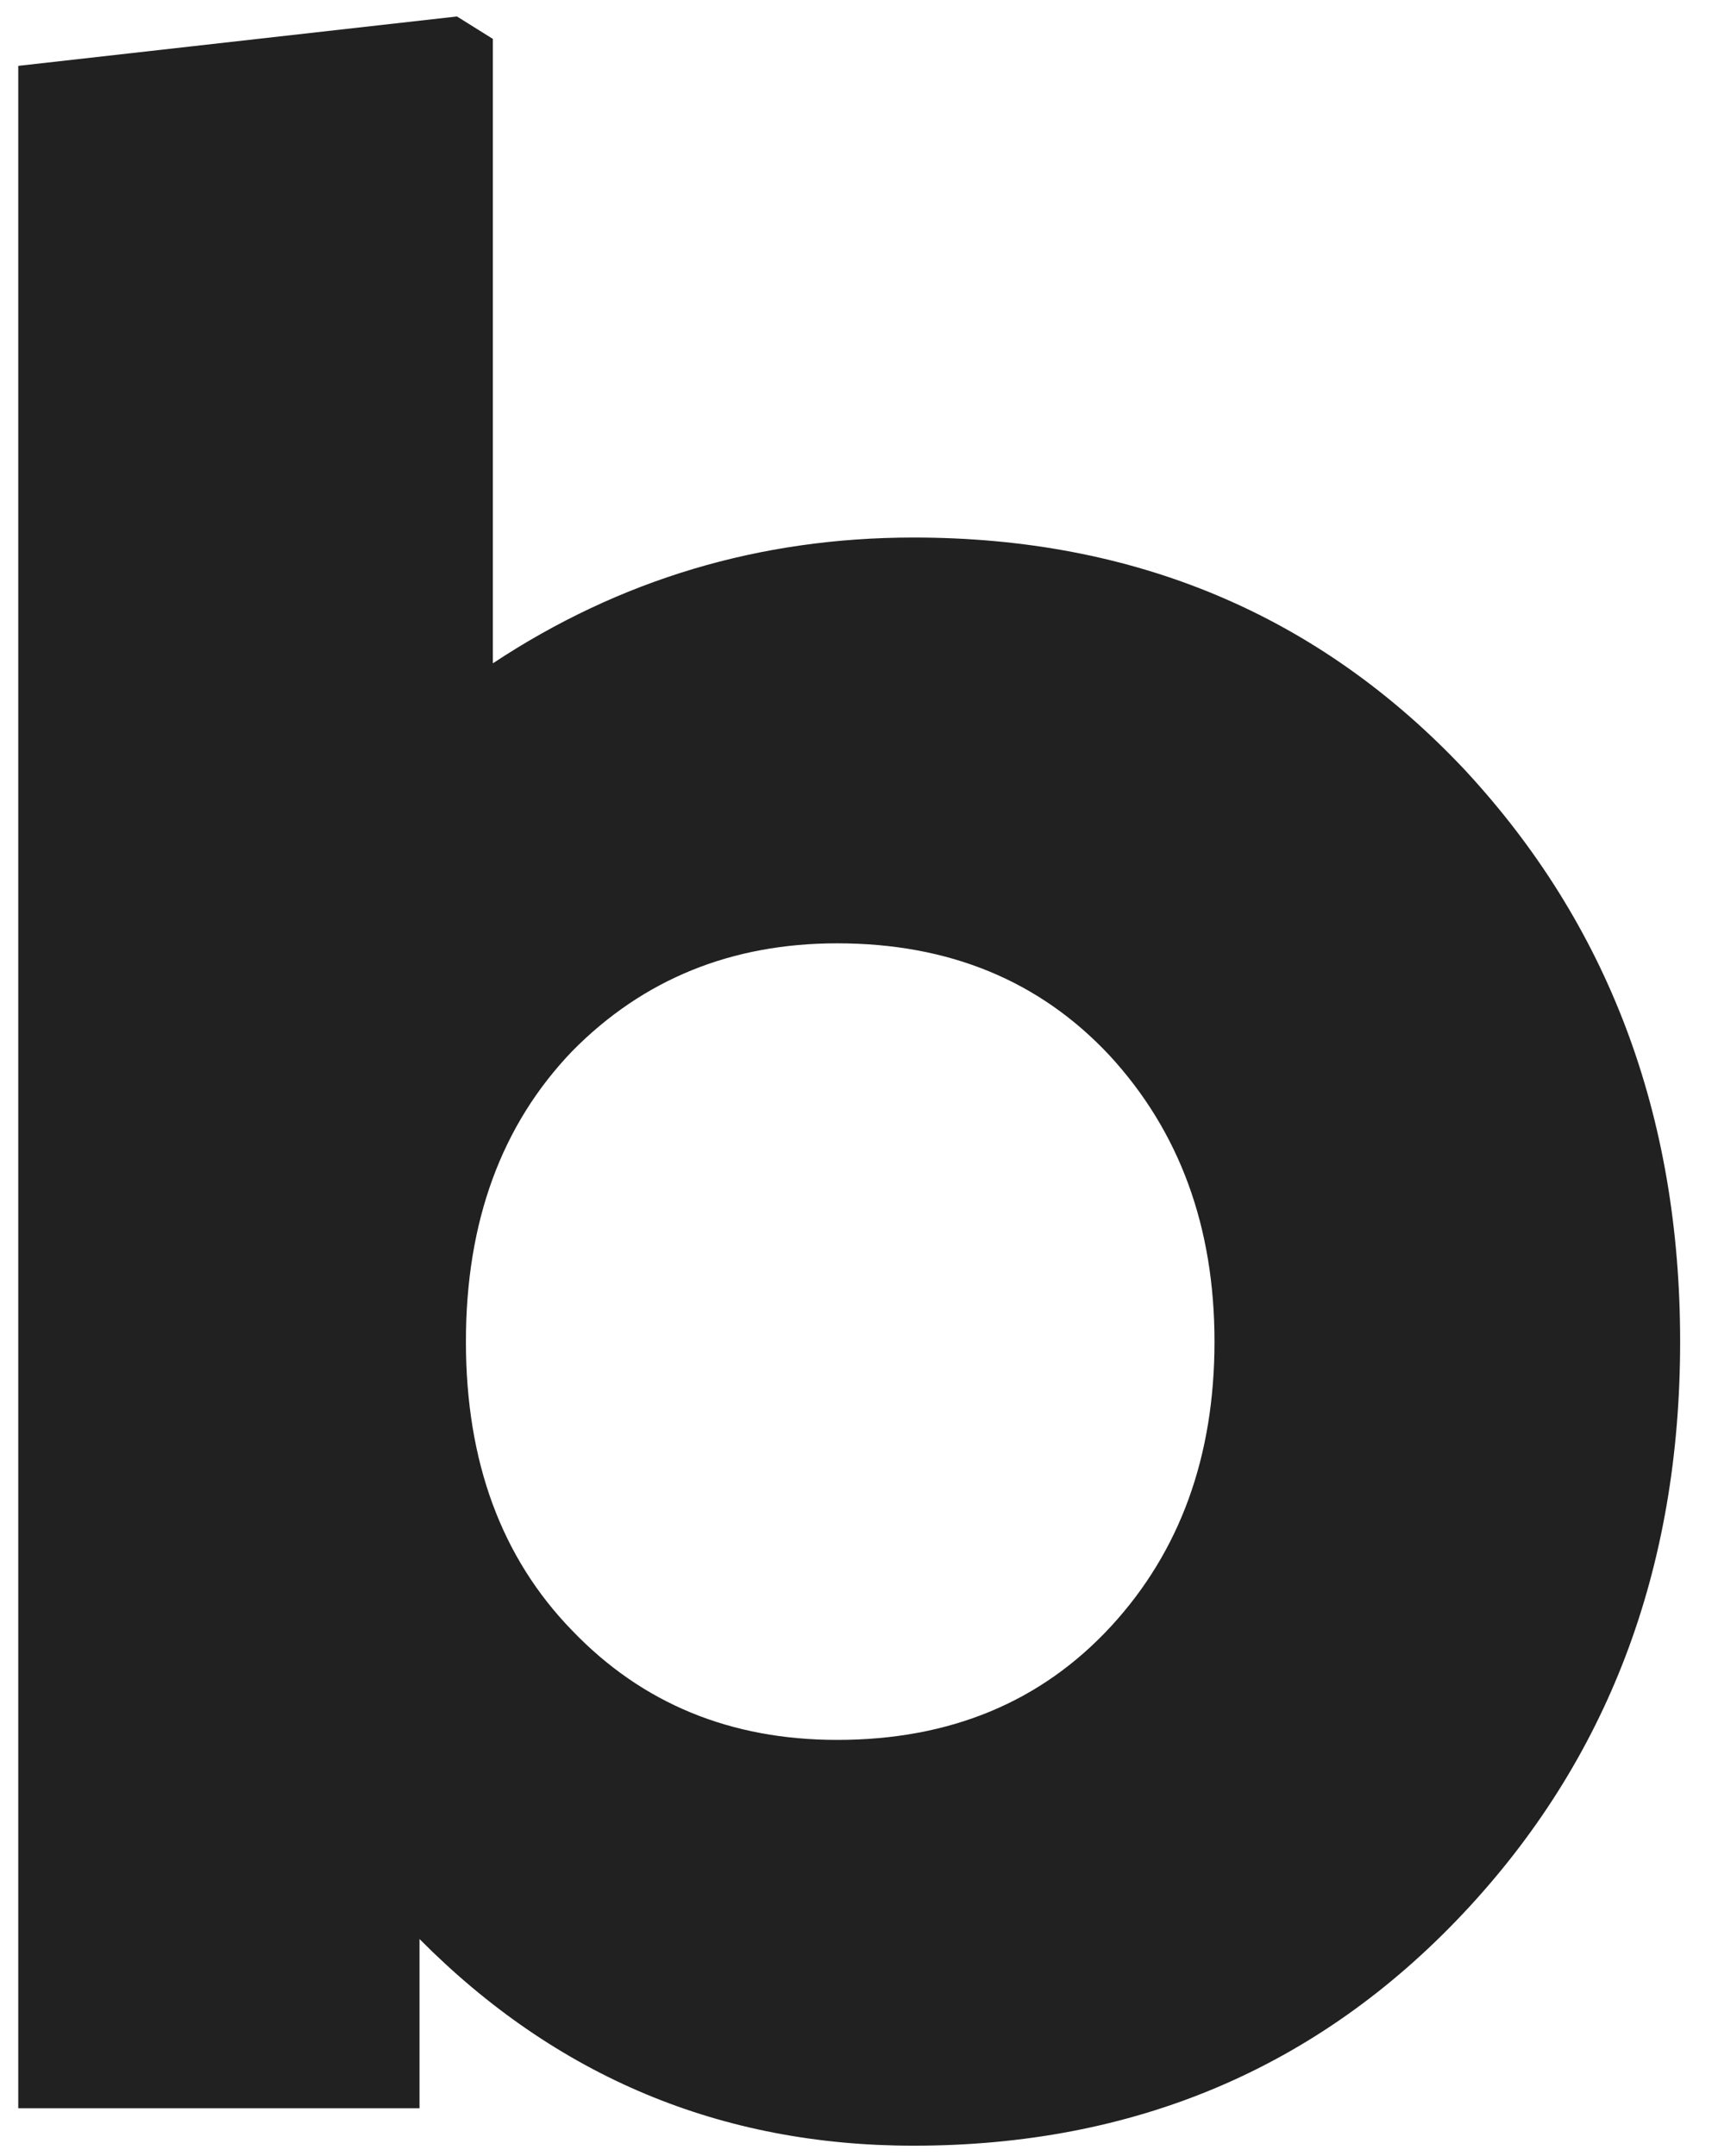 <svg width="51" height="64" viewBox="0 0 51 64" fill="none" xmlns="http://www.w3.org/2000/svg">
<g clip-path="url(#clip0_2006_9164)">
<path d="M13.565 0.489L14.631 1.155V19.689C18.394 17.2 22.557 15.955 27.12 15.955C33.698 15.955 39.15 18.252 43.476 22.844C47.742 27.437 49.876 33.096 49.876 39.822C49.876 46.578 47.728 52.237 43.431 56.8C39.105 61.392 33.668 63.689 27.12 63.689C21.402 63.689 16.513 61.644 12.454 57.555V62.578H0.542V1.955L13.565 0.489ZM24.854 28C21.713 28 19.09 29.067 16.987 31.2C14.883 33.392 13.831 36.267 13.831 39.822C13.831 43.378 14.883 46.237 16.987 48.4C19.061 50.563 21.683 51.644 24.854 51.644C28.202 51.644 30.913 50.518 32.987 48.267C35.031 46.044 36.053 43.23 36.053 39.822C36.053 36.415 35.016 33.585 32.942 31.333C30.868 29.111 28.172 28 24.854 28Z" fill="#212121"/>
</g>
<defs>
<clipPath id="clip0_2006_9164">
<rect width="49.778" height="64" fill="white" transform="translate(0.5)"/>
</clipPath>
</defs>
</svg>
